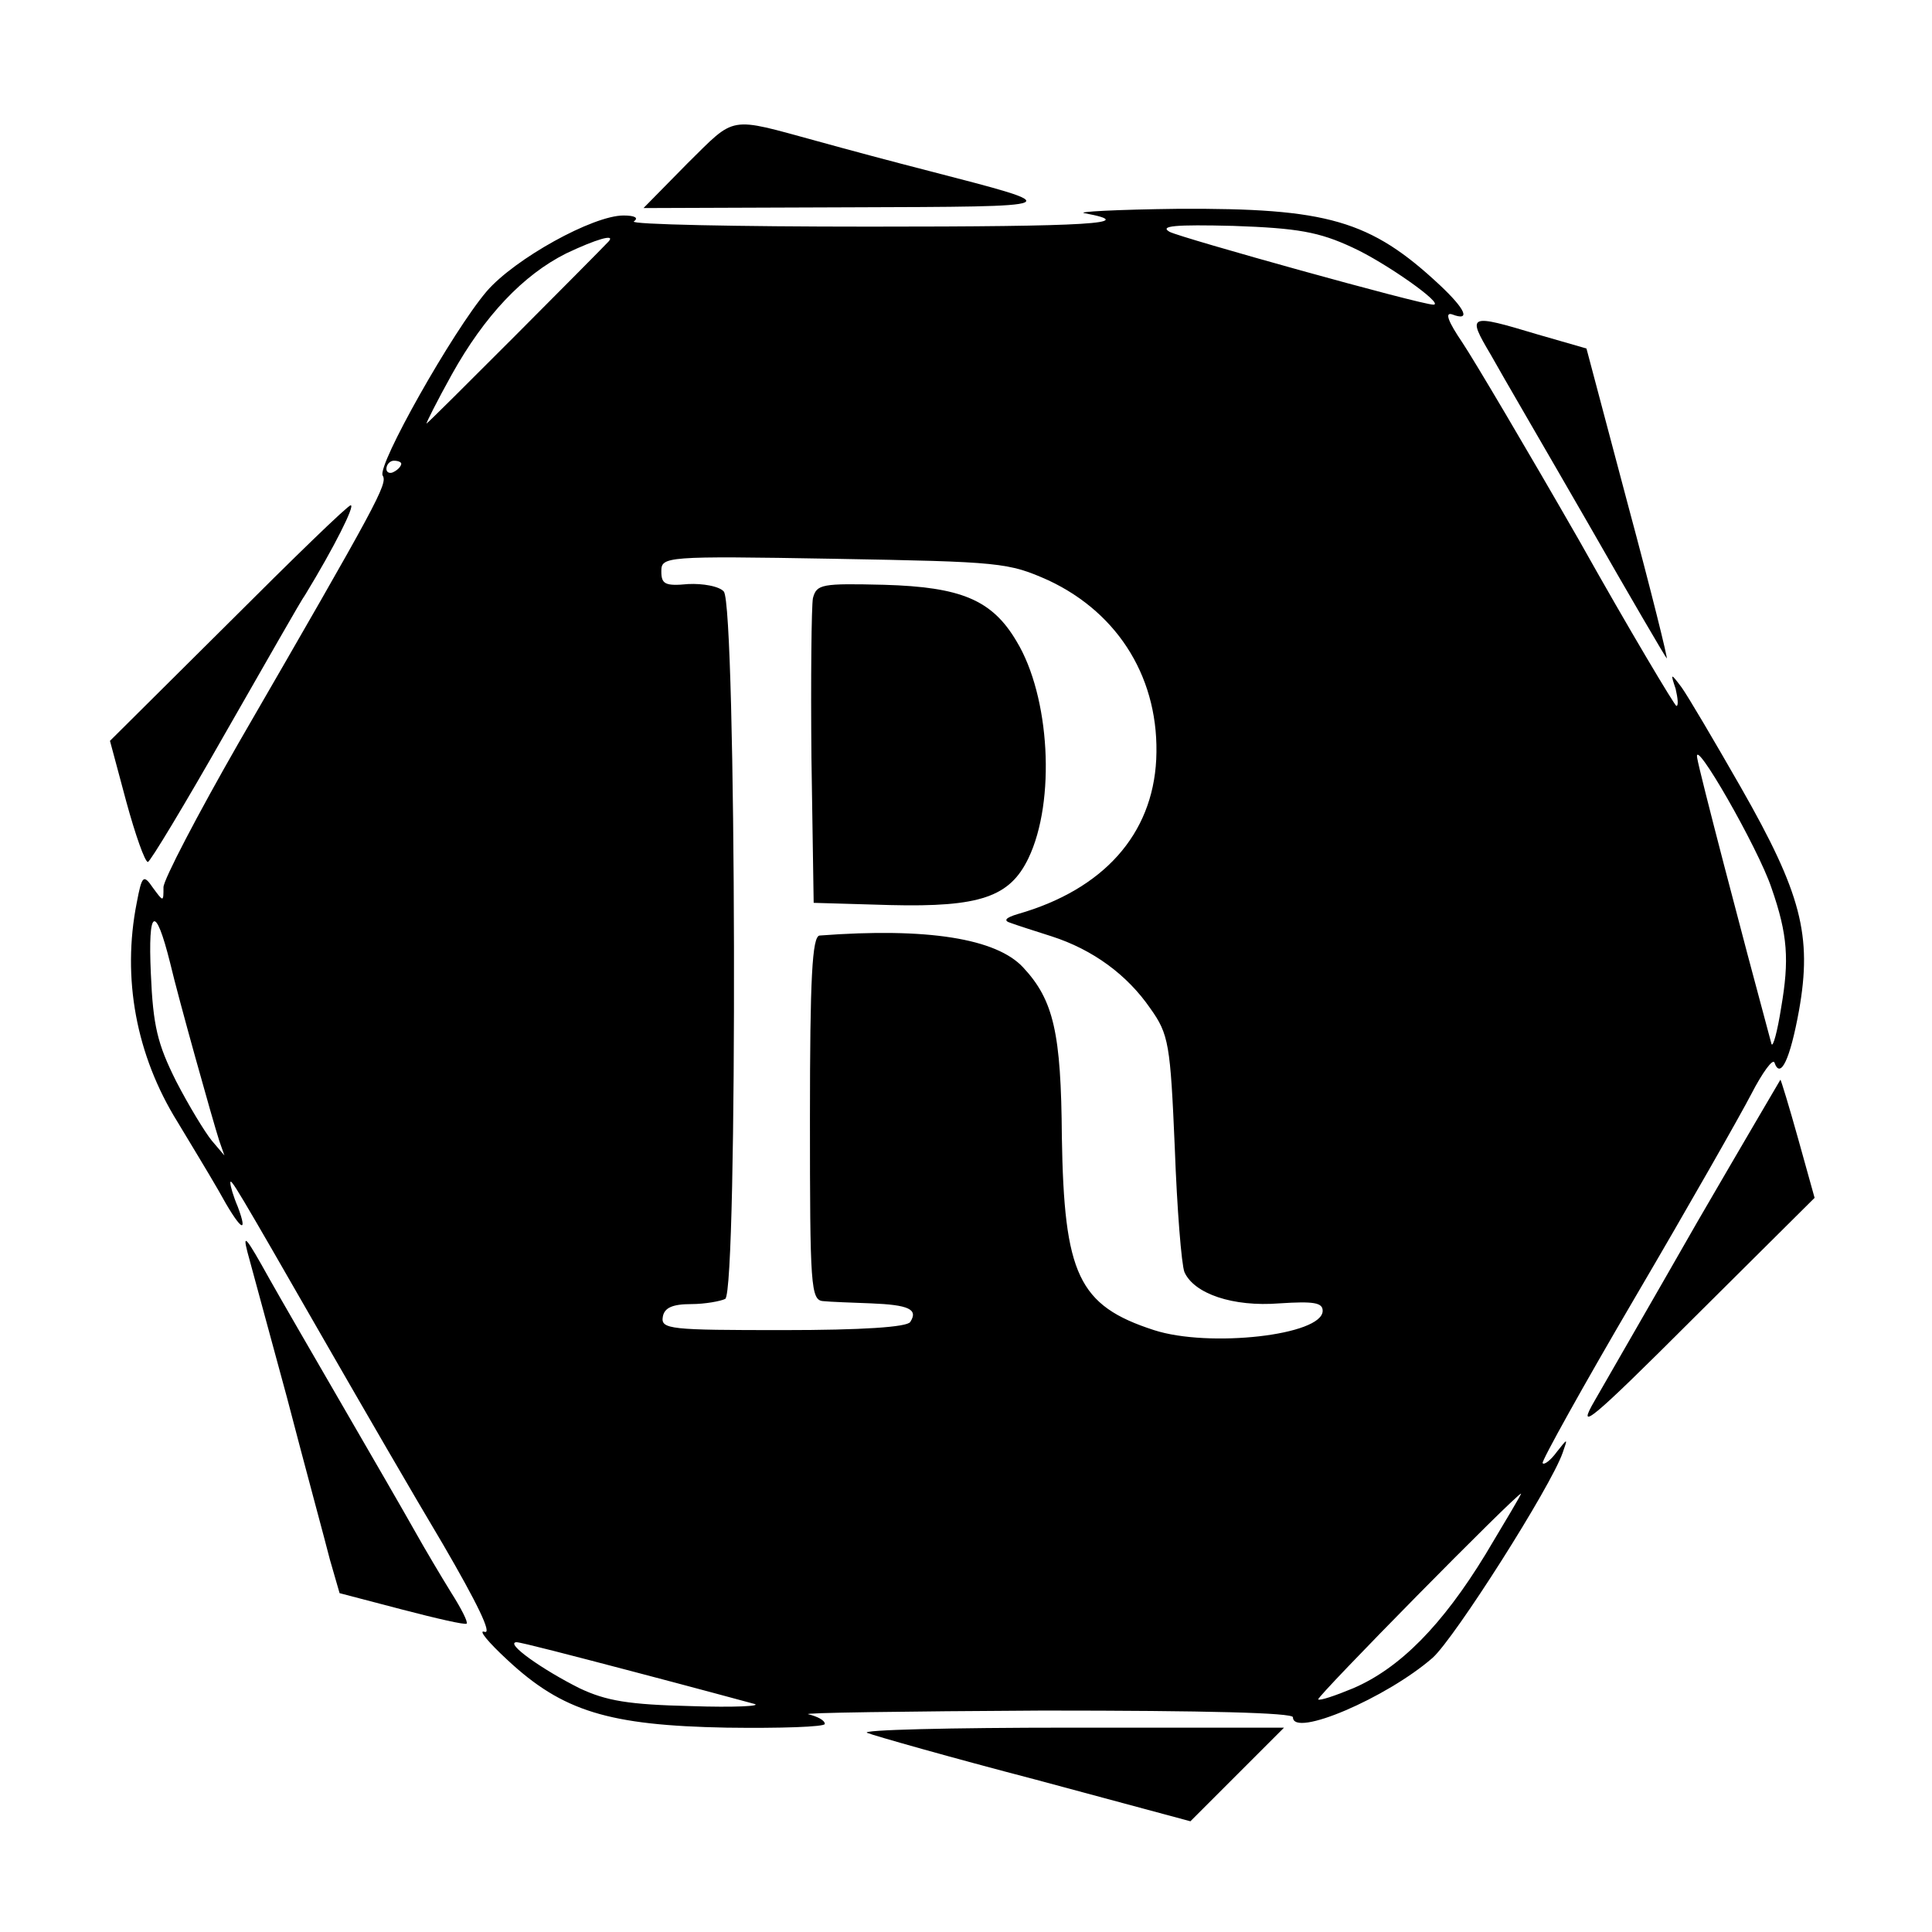 <?xml version="1.0" standalone="no"?>
<!DOCTYPE svg PUBLIC "-//W3C//DTD SVG 20010904//EN"
 "http://www.w3.org/TR/2001/REC-SVG-20010904/DTD/svg10.dtd">
<svg version="1.0" xmlns="http://www.w3.org/2000/svg"
 width="260pt" height="260pt" viewBox="0 0 260 260"
 preserveAspectRatio="xMidYMid meet">
<g transform="translate(0,260) scale(0.1,-0.1)"
fill="#000000" stroke="none">
<path d="M925 2380 l-59 -60 275 1 c300 1 298 0 109 49 -47 12 -114 30 -150
40 -121 33 -109 35 -175 -30z"/>
<path d="M1460 2313 c75 -14 6 -18 -290 -18 -180 0 -323 3 -317 7 7 5 1 8 -14
8 -41 0 -146 -58 -184 -102 -46 -54 -148 -235 -140 -248 7 -11 -6 -35 -194
-360 -55 -96 -101 -184 -101 -194 0 -20 0 -20 -14 -1 -13 19 -15 17 -22 -20
-20 -101 -1 -205 55 -295 15 -25 40 -66 55 -92 29 -53 41 -62 26 -22 -6 14
-10 28 -10 32 0 8 6 -2 130 -218 46 -80 116 -201 156 -268 46 -79 67 -122 56
-118 -9 3 5 -14 31 -38 74 -69 136 -88 295 -91 72 -1 132 1 132 5 0 5 -10 10
-22 13 -13 2 129 4 315 5 222 0 337 -3 337 -9 0 -28 126 26 188 80 30 27 159
230 175 276 7 20 7 20 -8 1 -8 -11 -17 -18 -19 -15 -2 2 54 103 125 224 71
121 141 244 156 273 15 29 29 48 31 42 8 -23 21 4 33 70 18 101 3 158 -78 300
-36 63 -72 124 -80 135 -15 20 -15 19 -8 -2 3 -13 4 -23 1 -23 -2 0 -62 100
-131 223 -70 122 -141 242 -157 266 -19 28 -24 41 -14 38 26 -10 18 7 -16 39
-94 88 -152 104 -352 103 -83 -1 -140 -4 -126 -6z m360 -46 c44 -20 125 -77
109 -77 -17 0 -340 90 -355 98 -14 8 7 10 86 8 86 -3 115 -8 160 -29z m-1001
8 c-15 -16 -243 -245 -245 -245 -1 0 14 30 34 66 44 79 96 134 154 163 40 19
67 27 57 16z m-279 -299 c0 -3 -4 -8 -10 -11 -5 -3 -10 -1 -10 4 0 6 5 11 10
11 6 0 10 -2 10 -4z m871 -157 c96 -45 150 -135 145 -241 -5 -101 -71 -175
-186 -208 -17 -5 -20 -9 -10 -12 8 -3 33 -11 55 -18 56 -18 102 -52 133 -97
25 -35 27 -48 33 -188 3 -82 9 -157 13 -167 13 -29 65 -47 128 -42 46 3 58 1
58 -10 0 -33 -153 -50 -227 -26 -102 33 -121 75 -124 260 -1 140 -11 184 -52
228 -36 39 -129 54 -274 43 -10 -1 -13 -57 -13 -246 0 -226 1 -245 18 -246 9
-1 38 -2 64 -3 51 -2 64 -8 53 -25 -4 -7 -65 -11 -171 -11 -152 0 -165 1 -162
18 2 12 13 17 38 17 19 0 40 4 46 7 17 11 15 935 -2 952 -6 7 -28 11 -48 10
-31 -3 -36 0 -36 17 0 20 4 21 233 17 224 -4 234 -5 288 -29z m973 -414 c22
-63 24 -97 13 -161 -5 -32 -11 -54 -13 -49 -40 148 -97 366 -100 385 -6 32 82
-121 100 -175z m-2155 -101 c11 -47 57 -211 66 -239 l7 -20 -17 20 c-9 11 -31
47 -48 80 -25 50 -31 74 -34 145 -4 88 6 94 26 14z m1770 -796 c-58 -95 -115
-153 -178 -180 -24 -10 -45 -17 -47 -15 -3 3 267 277 273 277 1 0 -21 -37 -48
-82z m-1149 -157 c80 -21 154 -41 165 -44 11 -3 -27 -5 -85 -3 -84 2 -114 7
-150 24 -50 25 -101 61 -85 62 6 0 75 -18 155 -39z"/>
<path d="M1094 1795 c-2 -11 -3 -108 -2 -215 l3 -195 103 -3 c121 -3 161 11
186 63 37 77 29 218 -16 292 -33 56 -75 73 -178 76 -84 2 -91 1 -96 -18z"/>
<path d="M2006 2123 c15 -27 74 -128 131 -227 56 -98 104 -180 106 -182 2 -2
-21 91 -52 206 l-56 211 -66 19 c-93 28 -95 27 -63 -27z"/>
<path d="M307 1761 l-159 -158 22 -82 c12 -44 25 -81 29 -81 3 0 50 78 104
173 54 94 102 179 108 187 39 64 67 120 61 120 -4 0 -78 -72 -165 -159z"/>
<path d="M2285 957 c-60 -105 -123 -214 -139 -242 -25 -43 -7 -29 134 112
l162 161 -22 79 c-12 43 -23 79 -24 80 0 0 -50 -85 -111 -190z"/>
<path d="M333 915 c3 -11 27 -99 53 -195 25 -96 52 -195 58 -219 l13 -45 84
-22 c46 -12 85 -21 87 -19 2 2 -7 20 -21 42 -13 21 -35 58 -49 83 -14 25 -58
101 -98 170 -40 69 -84 145 -98 170 -30 54 -36 62 -29 35z"/>
<path d="M1167 268 c10 -4 112 -33 227 -63 l208 -56 63 63 63 63 -289 0 c-160
0 -282 -3 -272 -7z"/>
</g>
</svg>
